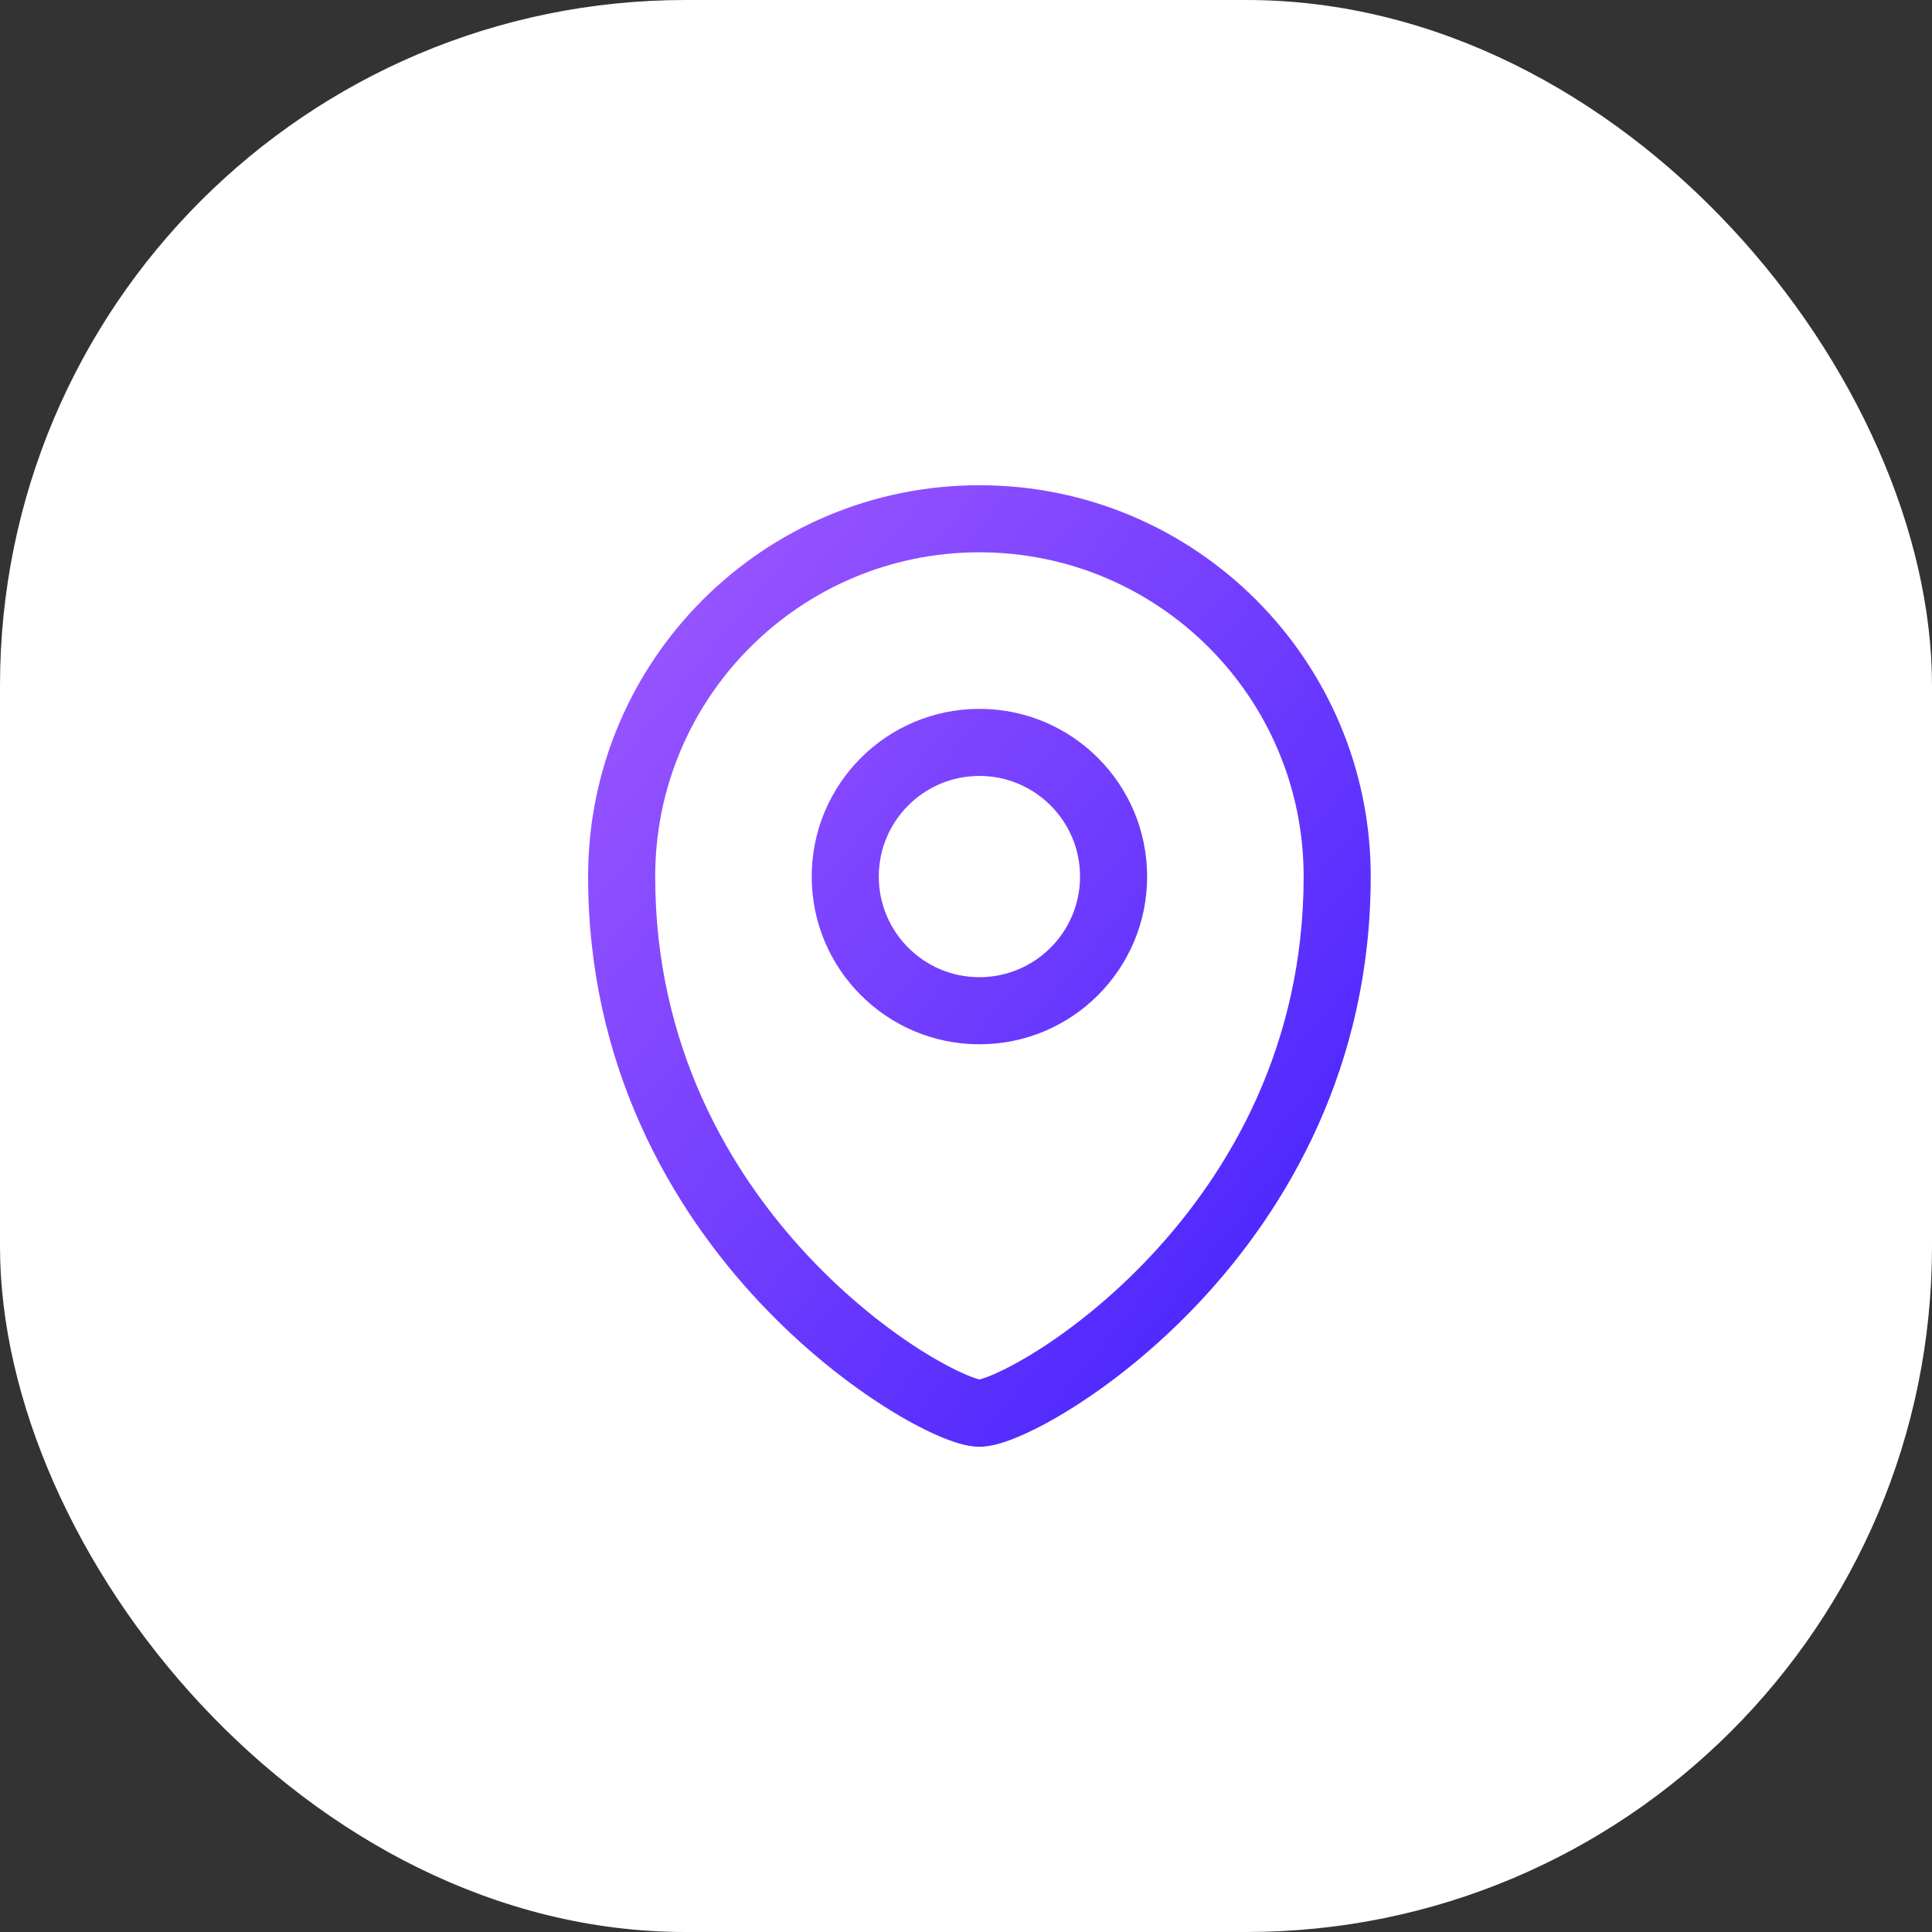 <svg width="72" height="72" viewBox="0 0 72 72" fill="none" xmlns="http://www.w3.org/2000/svg">
<rect x="0" y="0" width="72" height="72" fill="#333333" stroke="none"/>
<rect width="72" height="72" rx="25.55" fill="white"/>
<path fill-rule="evenodd" clip-rule="evenodd" d="M36.5 26.417C33.048 26.417 30.25 29.215 30.25 32.667C30.25 36.118 33.048 38.917 36.5 38.917C39.952 38.917 42.75 36.118 42.75 32.667C42.75 29.215 39.952 26.417 36.5 26.417ZM32.75 32.667C32.75 30.596 34.429 28.917 36.5 28.917C38.571 28.917 40.25 30.596 40.25 32.667C40.25 34.738 38.571 36.417 36.5 36.417C34.429 36.417 32.75 34.738 32.75 32.667Z" fill="url(#paint0_linear_870_60825)"/>
<path fill-rule="evenodd" clip-rule="evenodd" d="M36.5 18.083C28.446 18.083 21.917 24.613 21.917 32.667C21.917 39.726 25.012 45.018 28.297 48.522C29.937 50.271 31.636 51.589 33.049 52.475C33.755 52.919 34.403 53.262 34.95 53.5C35.435 53.712 36.009 53.917 36.5 53.917C36.991 53.917 37.565 53.712 38.05 53.5C38.597 53.262 39.245 52.919 39.951 52.475C41.364 51.589 43.063 50.271 44.704 48.522C47.988 45.018 51.083 39.726 51.083 32.667C51.083 24.613 44.554 18.083 36.5 18.083ZM24.417 32.667C24.417 25.993 29.827 20.583 36.5 20.583C43.173 20.583 48.583 25.993 48.583 32.667C48.583 38.94 45.845 43.649 42.88 46.812C41.395 48.395 39.865 49.578 38.622 50.358C38 50.748 37.463 51.029 37.053 51.208C36.742 51.343 36.569 51.391 36.508 51.408L36.5 51.41L36.492 51.408C36.432 51.391 36.258 51.343 35.948 51.208C35.537 51.029 35 50.748 34.378 50.358C33.135 49.578 31.605 48.395 30.12 46.812C27.155 43.649 24.417 38.94 24.417 32.667Z" fill="url(#paint1_linear_870_60825)"/>
<defs>
<linearGradient id="paint0_linear_870_60825" x1="21.917" y1="18.083" x2="57.004" y2="46.643" gradientUnits="userSpaceOnUse">
<stop stop-color="#A35BFF"/>
<stop offset="1" stop-color="#3D1EFE"/>
</linearGradient>
<linearGradient id="paint1_linear_870_60825" x1="21.917" y1="18.083" x2="57.004" y2="46.643" gradientUnits="userSpaceOnUse">
<stop stop-color="#A35BFF"/>
<stop offset="1" stop-color="#3D1EFE"/>
</linearGradient>
</defs>
</svg>
